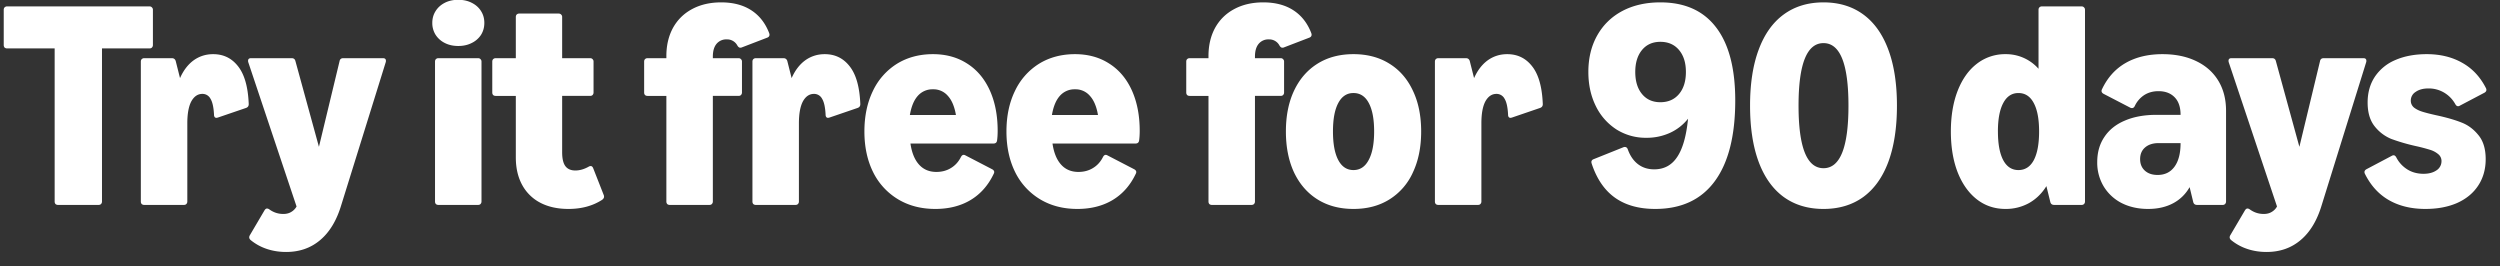 <svg width="122" height="13" viewBox="0 0 122 13" fill="none" xmlns="http://www.w3.org/2000/svg"><rect x="0" y="0" width="122" height="13" fill="#333333" stroke="none"/><path d="M2.835 10a.187.187 0 01-.126-.042.187.187 0 01-.042-.126V2.363H.35a.187.187 0 01-.126-.042.187.187 0 01-.042-.126V.48c0-.051.014-.091.042-.119A.17.17 0 01.35.312h6.944c.051 0 .091.016.119.049a.148.148 0 01.049.119v1.715a.17.17 0 01-.049.126c-.028.028-.068.042-.119.042H4.977v7.469a.17.17 0 01-.049.126C4.9 9.986 4.86 10 4.809 10H2.835zm4.206 0a.187.187 0 01-.126-.042.187.187 0 01-.042-.126V3.007c0-.051.014-.091.042-.119a.17.17 0 01.126-.049h1.344c.098 0 .161.047.19.14l.21.833c.167-.378.39-.667.664-.868.28-.2.598-.301.953-.301.504 0 .91.198 1.218.595.312.397.485 1.008.518 1.834.004.098-.04.163-.133.196l-1.373.469a.423.423 0 01-.07.014.113.113 0 01-.09-.042.213.213 0 01-.028-.119c-.02-.364-.078-.623-.176-.777a.436.436 0 00-.392-.231c-.224 0-.403.121-.539.364-.13.243-.196.6-.196 1.071v3.815a.17.17 0 01-.049.126c-.028.028-.067.042-.119.042H7.041zm9.615 0c-.224.751-.565 1.32-1.022 1.708-.457.392-1.015.588-1.673.588-.331 0-.644-.049-.938-.147a2.465 2.465 0 01-.791-.434c-.047-.042-.07-.086-.07-.133 0-.033.01-.065.028-.098l.721-1.225c.037-.056.077-.084.119-.084a.21.21 0 01.112.042c.205.15.432.224.679.224.15 0 .275-.03.378-.091a.697.697 0 00.273-.273l-2.359-7.049a.211.211 0 01-.007-.063c0-.084.049-.126.147-.126h1.981c.098 0 .159.047.182.14l1.148 4.186 1.008-4.186c.019-.093.08-.14.182-.14h1.932c.098 0 .147.042.147.126a.215.215 0 01-.007.063L16.656 10zm4.74 0a.187.187 0 01-.125-.042.187.187 0 01-.042-.126V3.007c0-.051.014-.091.042-.119a.17.17 0 01.126-.049h1.932c.051 0 .09.016.119.049a.148.148 0 01.049.119v6.825a.17.17 0 01-.05.126c-.027.028-.067.042-.118.042h-1.932zm-.3-8.883c0-.215.054-.406.16-.574.108-.173.258-.308.449-.406.191-.098.41-.147.658-.147.247 0 .467.049.658.147.196.098.348.233.455.406.107.168.16.36.16.574 0 .215-.053.408-.16.581a1.119 1.119 0 01-.455.399c-.191.098-.41.147-.658.147-.247 0-.467-.049-.658-.147a1.13 1.13 0 01-.448-.399 1.078 1.078 0 01-.161-.581zm6.645 9.079c-.528 0-.985-.1-1.372-.301a2.115 2.115 0 01-.89-.875c-.205-.378-.307-.824-.307-1.337V4.68h-.98a.187.187 0 01-.127-.042.187.187 0 01-.042-.126V3.007c0-.051.015-.091.043-.119a.17.17 0 01.126-.049h.98V.83c0-.051.014-.091.041-.119a.17.17 0 01.127-.049h1.925c.05 0 .09.016.119.049a.148.148 0 01.049.119v2.009h1.364c.052 0 .091.016.12.049a.148.148 0 01.048.119v1.505a.17.17 0 01-.049.126c-.027.028-.067.042-.119.042h-1.364v2.751c0 .303.05.527.154.672.107.145.27.217.49.217.21 0 .424-.06.643-.182a.2.2 0 01.106-.035c.05 0 .09.033.119.098l.517 1.316c.01.019.015.047.015.084 0 .056-.033.107-.099.154-.457.294-1.003.441-1.637.441zM32.687 10a.187.187 0 01-.126-.042.187.187 0 01-.042-.126V4.68h-.917a.187.187 0 01-.126-.042.187.187 0 01-.042-.126V3.007c0-.051.014-.091.042-.119a.17.17 0 01.126-.049h.917v-.105c0-.518.107-.975.322-1.372.22-.397.53-.702.93-.917.407-.22.88-.329 1.422-.329.583 0 1.073.128 1.47.385s.688.63.875 1.12c.01.037.014.06.014.07 0 .07-.037.119-.112.147l-1.24.476a.174.174 0 01-.076.014c-.051 0-.098-.035-.14-.105a.564.564 0 00-.518-.301.614.614 0 00-.504.224c-.117.145-.175.35-.175.616v.077h1.253c.051 0 .09.016.119.049a.148.148 0 01.049.119v1.505a.17.17 0 01-.05.126c-.027.028-.067.042-.118.042h-1.253v5.152a.17.17 0 01-.05.126c-.027.028-.067.042-.118.042h-1.932zm4.2 0a.187.187 0 01-.126-.042.187.187 0 01-.042-.126V3.007c0-.051.014-.091.042-.119a.17.17 0 01.126-.049h1.344c.098 0 .161.047.19.14l.21.833c.167-.378.389-.667.664-.868.28-.2.597-.301.952-.301.504 0 .91.198 1.218.595.313.397.485 1.008.518 1.834.005.098-.04.163-.133.196l-1.372.469a.423.423 0 01-.07.014.113.113 0 01-.09-.042.213.213 0 01-.029-.119c-.019-.364-.077-.623-.175-.777a.436.436 0 00-.392-.231c-.224 0-.404.121-.539.364-.13.243-.196.6-.196 1.071v3.815a.17.17 0 01-.049.126c-.028.028-.068.042-.119.042h-1.932zm8.754.196c-.686 0-1.29-.156-1.813-.469a3.184 3.184 0 01-1.218-1.323c-.285-.574-.427-1.237-.427-1.988 0-.747.138-1.405.413-1.974a3.145 3.145 0 011.176-1.33c.509-.313 1.094-.469 1.757-.469.64 0 1.197.154 1.673.462.476.303.842.737 1.099 1.302.257.565.385 1.225.385 1.981 0 .173-.01.327-.028.462-.014.103-.072.154-.175.154H44.43c.065.448.205.791.42 1.029.215.238.497.357.847.357.266 0 .502-.063.707-.189.21-.126.373-.306.49-.539.037-.07.082-.105.133-.105.028 0 .058.01.091.028l1.295.672c.07.037.105.084.105.14a.174.174 0 01-.021.077c-.266.565-.644.994-1.134 1.288-.485.29-1.06.434-1.722.434zm1.008-4.585c-.07-.41-.2-.721-.392-.931a.92.92 0 00-.728-.322.948.948 0 00-.742.322c-.187.21-.315.52-.385.931h2.247zm5.924 4.585c-.686 0-1.29-.156-1.813-.469a3.185 3.185 0 01-1.218-1.323c-.285-.574-.427-1.237-.427-1.988 0-.747.137-1.405.413-1.974a3.145 3.145 0 011.176-1.33c.508-.313 1.094-.469 1.757-.469.639 0 1.197.154 1.673.462.476.303.842.737 1.099 1.302.256.565.385 1.225.385 1.981 0 .173-.01.327-.028.462-.014.103-.073.154-.175.154h-4.053c.065.448.205.791.42 1.029.214.238.497.357.847.357.266 0 .501-.063.707-.189.21-.126.373-.306.49-.539.037-.07.081-.105.133-.105.028 0 .058.01.09.028l1.296.672c.07.037.105.084.105.14a.174.174 0 01-.021.077c-.266.565-.644.994-1.134 1.288-.486.29-1.06.434-1.722.434zm1.008-4.585c-.07-.41-.201-.721-.392-.931a.92.92 0 00-.728-.322.948.948 0 00-.742.322c-.187.21-.315.52-.385.931h2.247zM59.142 10a.187.187 0 01-.126-.042.187.187 0 01-.042-.126V4.68h-.917a.187.187 0 01-.126-.042.187.187 0 01-.042-.126V3.007c0-.051.014-.091.042-.119a.17.17 0 01.126-.049h.917v-.105c0-.518.107-.975.322-1.372.22-.397.53-.702.931-.917.406-.22.88-.329 1.421-.329.583 0 1.073.128 1.47.385s.688.63.875 1.12c.01.037.014.06.014.07 0 .07-.037.119-.112.147l-1.239.476a.175.175 0 01-.077.014c-.051 0-.098-.035-.14-.105a.564.564 0 00-.518-.301.614.614 0 00-.504.224c-.117.145-.175.35-.175.616v.077h1.253c.051 0 .091.016.119.049a.148.148 0 01.049.119v1.505a.17.17 0 01-.049.126c-.028.028-.068.042-.119.042h-1.253v5.152a.17.17 0 01-.049.126c-.028.028-.068.042-.119.042h-1.932zm6.907.196c-.672 0-1.255-.154-1.75-.462-.494-.308-.877-.747-1.148-1.316-.266-.57-.399-1.237-.399-2.002 0-.765.133-1.43.4-1.995.27-.57.653-1.008 1.147-1.316.495-.308 1.078-.462 1.75-.462.672 0 1.256.154 1.75.462.5.308.882.747 1.148 1.316.271.565.406 1.23.406 1.995 0 .765-.135 1.433-.405 2.002A2.989 2.989 0 0167.8 9.734c-.495.308-1.078.462-1.75.462zm-1-3.78c0 .602.086 1.066.258 1.393.173.327.42.49.742.49s.57-.163.742-.49c.178-.327.267-.791.267-1.393s-.087-1.064-.26-1.386c-.172-.327-.422-.49-.749-.49-.322 0-.569.163-.742.49-.172.322-.258.784-.258 1.386zM70.192 10a.187.187 0 01-.126-.042.187.187 0 01-.042-.126V3.007c0-.051.014-.091.042-.119a.17.17 0 01.126-.049h1.344c.098 0 .16.047.189.14l.21.833c.168-.378.39-.667.665-.868.28-.2.597-.301.952-.301.504 0 .91.198 1.218.595.313.397.485 1.008.518 1.834.005.098-.04.163-.133.196l-1.372.469a.42.42 0 01-.07.014.113.113 0 01-.091-.042.214.214 0 01-.028-.119c-.019-.364-.077-.623-.175-.777a.436.436 0 00-.392-.231c-.224 0-.404.121-.54.364-.13.243-.195.6-.195 1.071v3.815a.17.17 0 01-.05.126c-.027.028-.067.042-.118.042h-1.932zM81.026.116c1.195 0 2.103.408 2.723 1.225.621.812.931 2 .931 3.563 0 1.722-.333 3.036-1 3.941-.663.9-1.632 1.351-2.906 1.351-.793 0-1.446-.182-1.96-.546-.513-.364-.893-.92-1.14-1.666a.425.425 0 01-.015-.07c0-.07.038-.119.112-.147l1.45-.581a.156.156 0 01.07-.014c.07 0 .118.04.146.119.112.313.278.553.497.721.22.168.483.252.791.252.481 0 .854-.2 1.12-.602.271-.401.448-1.024.532-1.869a2.385 2.385 0 01-.889.693 2.717 2.717 0 01-1.148.238 2.673 2.673 0 01-1.456-.406 2.822 2.822 0 01-1.008-1.141c-.242-.49-.364-1.045-.364-1.666 0-.677.145-1.272.434-1.785.29-.513.698-.91 1.225-1.19.532-.28 1.15-.42 1.855-.42zm-1.225 3.395c0 .453.11.812.33 1.078.219.266.517.399.895.399.383 0 .686-.133.91-.399.224-.266.336-.625.336-1.078 0-.448-.112-.805-.336-1.071-.224-.266-.527-.399-.91-.399-.378 0-.676.133-.896.399-.219.266-.329.623-.329 1.071zm9.186 6.685c-.756 0-1.402-.194-1.939-.581-.537-.392-.945-.964-1.225-1.715-.28-.756-.42-1.67-.42-2.744 0-1.069.14-1.979.42-2.73.28-.756.688-1.33 1.225-1.722.537-.392 1.183-.588 1.94-.588.755 0 1.401.196 1.938.588.537.392.945.966 1.225 1.722.28.751.42 1.661.42 2.73 0 1.073-.14 1.988-.42 2.744-.28.751-.688 1.323-1.225 1.715-.537.387-1.183.581-1.939.581zm-1.218-5.04c0 2.035.406 3.052 1.218 3.052.812 0 1.218-1.017 1.218-3.052s-.406-3.052-1.218-3.052c-.812 0-1.218 1.017-1.218 3.052zm10.1 5.04c-.531 0-.998-.156-1.4-.469-.4-.313-.713-.754-.937-1.323-.22-.57-.33-1.232-.33-1.988 0-.751.11-1.412.33-1.981.224-.574.537-1.015.938-1.323a2.232 2.232 0 011.4-.469 2.113 2.113 0 011.61.714V.48c0-.051.014-.091.042-.119a.17.17 0 01.126-.049h1.932c.051 0 .091.016.119.049.033.028.049.068.049.119v9.352a.17.17 0 01-.049.126.161.161 0 01-.119.042h-1.337c-.103 0-.166-.049-.189-.147l-.19-.77c-.219.355-.5.63-.846.826a2.329 2.329 0 01-1.148.287zm-.37-3.78c0 .607.086 1.073.259 1.4.172.322.42.483.742.483.326 0 .576-.161.749-.483.172-.327.259-.793.259-1.4 0-.602-.087-1.064-.26-1.386-.172-.327-.422-.49-.748-.49-.322 0-.57.163-.742.49-.173.322-.26.784-.26 1.386zm7.331 3.78c-.486 0-.917-.096-1.295-.287a2.19 2.19 0 01-.875-.812 2.244 2.244 0 01-.315-1.19c0-.471.116-.88.35-1.225.233-.35.567-.616 1.001-.798.434-.187.949-.28 1.547-.28h1.169c0-.373-.096-.658-.287-.854-.192-.2-.455-.301-.791-.301-.262 0-.493.063-.693.189a1.29 1.29 0 00-.462.532c-.033.07-.08.105-.14.105a.186.186 0 01-.084-.021l-1.295-.672c-.07-.037-.105-.086-.105-.147 0-.023.007-.049.021-.077.266-.565.648-.992 1.148-1.281.504-.29 1.106-.434 1.806-.434.625 0 1.171.112 1.638.336.471.224.833.544 1.085.959.252.415.378.903.378 1.463v4.431a.173.173 0 01-.049.126.161.161 0 01-.119.042h-1.246c-.103 0-.166-.049-.189-.147l-.175-.721a1.98 1.98 0 01-.812.791c-.346.182-.749.273-1.211.273zm-.392-2.429c0 .233.077.42.231.56.154.14.361.21.623.21.354 0 .63-.135.826-.406.196-.27.294-.653.294-1.148h-1.064c-.28 0-.502.07-.665.21-.164.14-.245.331-.245.574zM113.302 10c-.224.751-.564 1.32-1.022 1.708-.457.392-1.015.588-1.673.588-.331 0-.644-.049-.938-.147a2.473 2.473 0 01-.791-.434c-.046-.042-.07-.086-.07-.133 0-.033.01-.065.028-.098l.721-1.225c.038-.056.077-.084.119-.084.033 0 .07.014.112.042.206.15.432.224.679.224.15 0 .276-.03.378-.091a.688.688 0 00.273-.273l-2.359-7.049a.237.237 0 01-.007-.063c0-.084.049-.126.147-.126h1.981c.098 0 .159.047.182.14l1.148 4.186 1.008-4.186c.019-.093.08-.14.182-.14h1.932c.098 0 .147.042.147.126a.202.202 0 01-.007.063L113.302 10zm5.059.196c-.686 0-1.278-.142-1.778-.427-.499-.285-.891-.714-1.176-1.288a.186.186 0 01-.021-.084c0-.056.033-.103.098-.14l1.232-.651a.186.186 0 01.091-.028c.052 0 .096.035.133.105.126.243.304.436.532.581.229.145.495.217.798.217.257 0 .467-.056.63-.168a.528.528 0 00.245-.448.423.423 0 00-.161-.343 1.11 1.11 0 00-.392-.21 8.787 8.787 0 00-.693-.182 9.356 9.356 0 01-1.204-.35 1.993 1.993 0 01-.812-.616c-.228-.285-.343-.672-.343-1.162 0-.48.117-.898.35-1.253a2.249 2.249 0 011.001-.819c.439-.191.95-.287 1.533-.287.658 0 1.235.14 1.729.42.495.275.882.688 1.162 1.239a.186.186 0 01.021.084c0 .056-.032.103-.098.14l-1.197.63a.173.173 0 01-.084.028c-.056 0-.102-.035-.14-.105a1.493 1.493 0 00-.546-.56 1.468 1.468 0 00-.763-.203c-.256 0-.464.056-.623.168a.495.495 0 00-.238.427c0 .135.052.247.154.336.108.084.243.152.406.203.164.051.392.11.686.175.495.107.901.224 1.218.35.322.121.6.327.833.616.238.285.357.677.357 1.176 0 .49-.121.92-.364 1.288-.238.364-.578.646-1.022.847-.443.196-.961.294-1.554.294z" fill="#fff"/></svg>